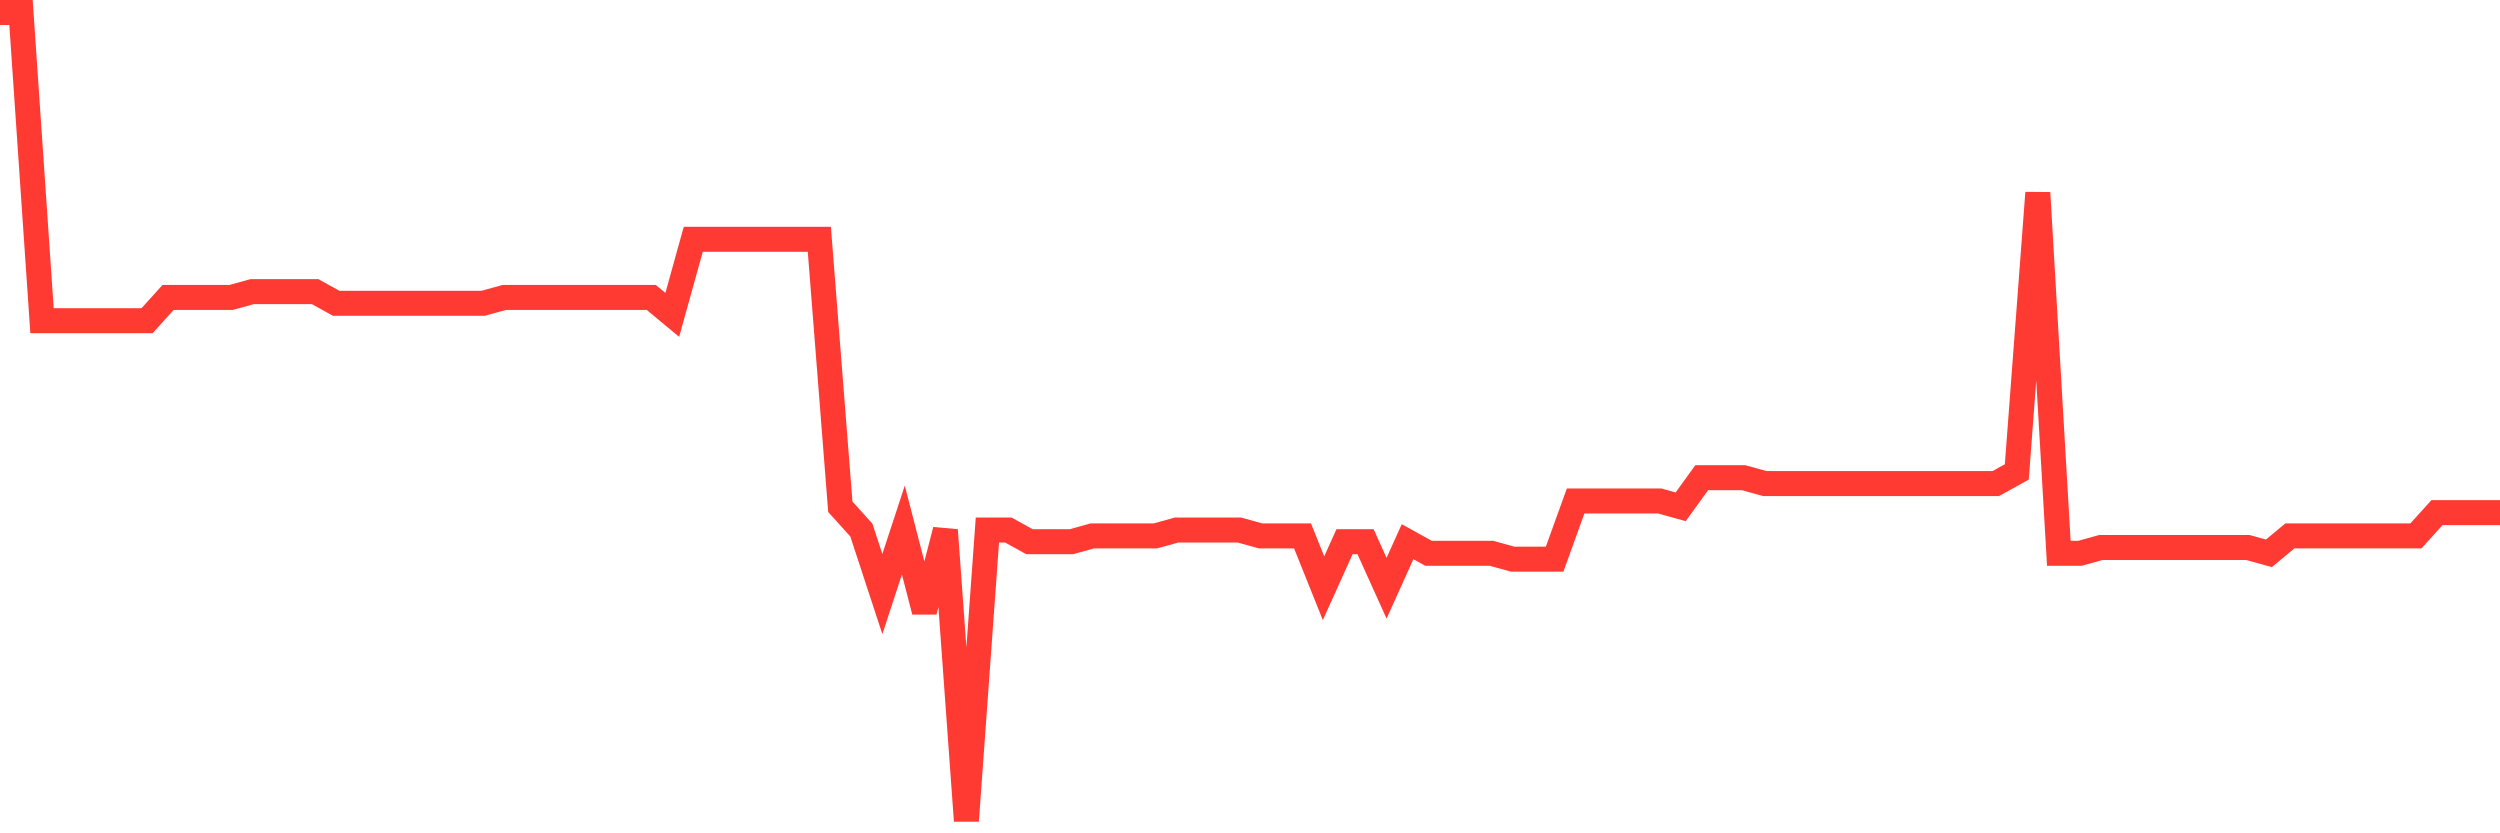 <svg
  xmlns="http://www.w3.org/2000/svg"
  xmlns:xlink="http://www.w3.org/1999/xlink"
  width="120"
  height="40"
  viewBox="0 0 120 40"
  preserveAspectRatio="none"
>
  <polyline
    points="0,0.6 1.008,0.6 2.017,15.394 3.025,15.394 4.034,15.394 5.042,15.394 6.05,15.394 7.059,15.394 8.067,14.278 9.076,14.278 10.084,14.278 11.092,14.278 12.101,13.999 13.109,13.999 14.118,13.999 15.126,13.999 16.134,14.557 17.143,14.557 18.151,14.557 19.16,14.557 20.168,14.557 21.176,14.557 22.185,14.557 23.193,14.557 24.202,14.278 25.21,14.278 26.218,14.278 27.227,14.278 28.235,14.278 29.244,14.278 30.252,14.278 31.261,14.278 32.269,15.115 33.277,11.486 34.286,11.486 35.294,11.486 36.303,11.486 37.311,11.486 38.319,11.486 39.328,11.486 40.336,24.327 41.345,25.443 42.353,28.514 43.361,25.443 44.37,29.351 45.378,25.443 46.387,39.4 47.395,25.443 48.403,25.443 49.412,26.001 50.42,26.001 51.429,26.001 52.437,25.722 53.445,25.722 54.454,25.722 55.462,25.722 56.471,25.443 57.479,25.443 58.487,25.443 59.496,25.443 60.504,25.722 61.513,25.722 62.521,25.722 63.529,28.235 64.538,26.001 65.546,26.001 66.555,28.235 67.563,26.001 68.571,26.56 69.58,26.56 70.588,26.56 71.597,26.56 72.605,26.839 73.613,26.839 74.622,26.839 75.63,24.047 76.639,24.047 77.647,24.047 78.655,24.047 79.664,24.047 80.672,24.327 81.681,22.931 82.689,22.931 83.697,22.931 84.706,23.21 85.714,23.21 86.723,23.21 87.731,23.21 88.739,23.21 89.748,23.21 90.756,23.21 91.765,23.21 92.773,23.21 93.782,23.21 94.79,23.21 95.798,23.21 96.807,22.652 97.815,9.253 98.824,26.56 99.832,26.56 100.84,26.281 101.849,26.281 102.857,26.281 103.866,26.281 104.874,26.281 105.882,26.281 106.891,26.281 107.899,26.281 108.908,26.56 109.916,25.722 110.924,25.722 111.933,25.722 112.941,25.722 113.95,25.722 114.958,25.722 115.966,25.722 116.975,24.606 117.983,24.606 118.992,24.606 120,24.606"
    fill="none"
    stroke="#ff3a33"
    stroke-width="1.2"
  >
  </polyline>
</svg>